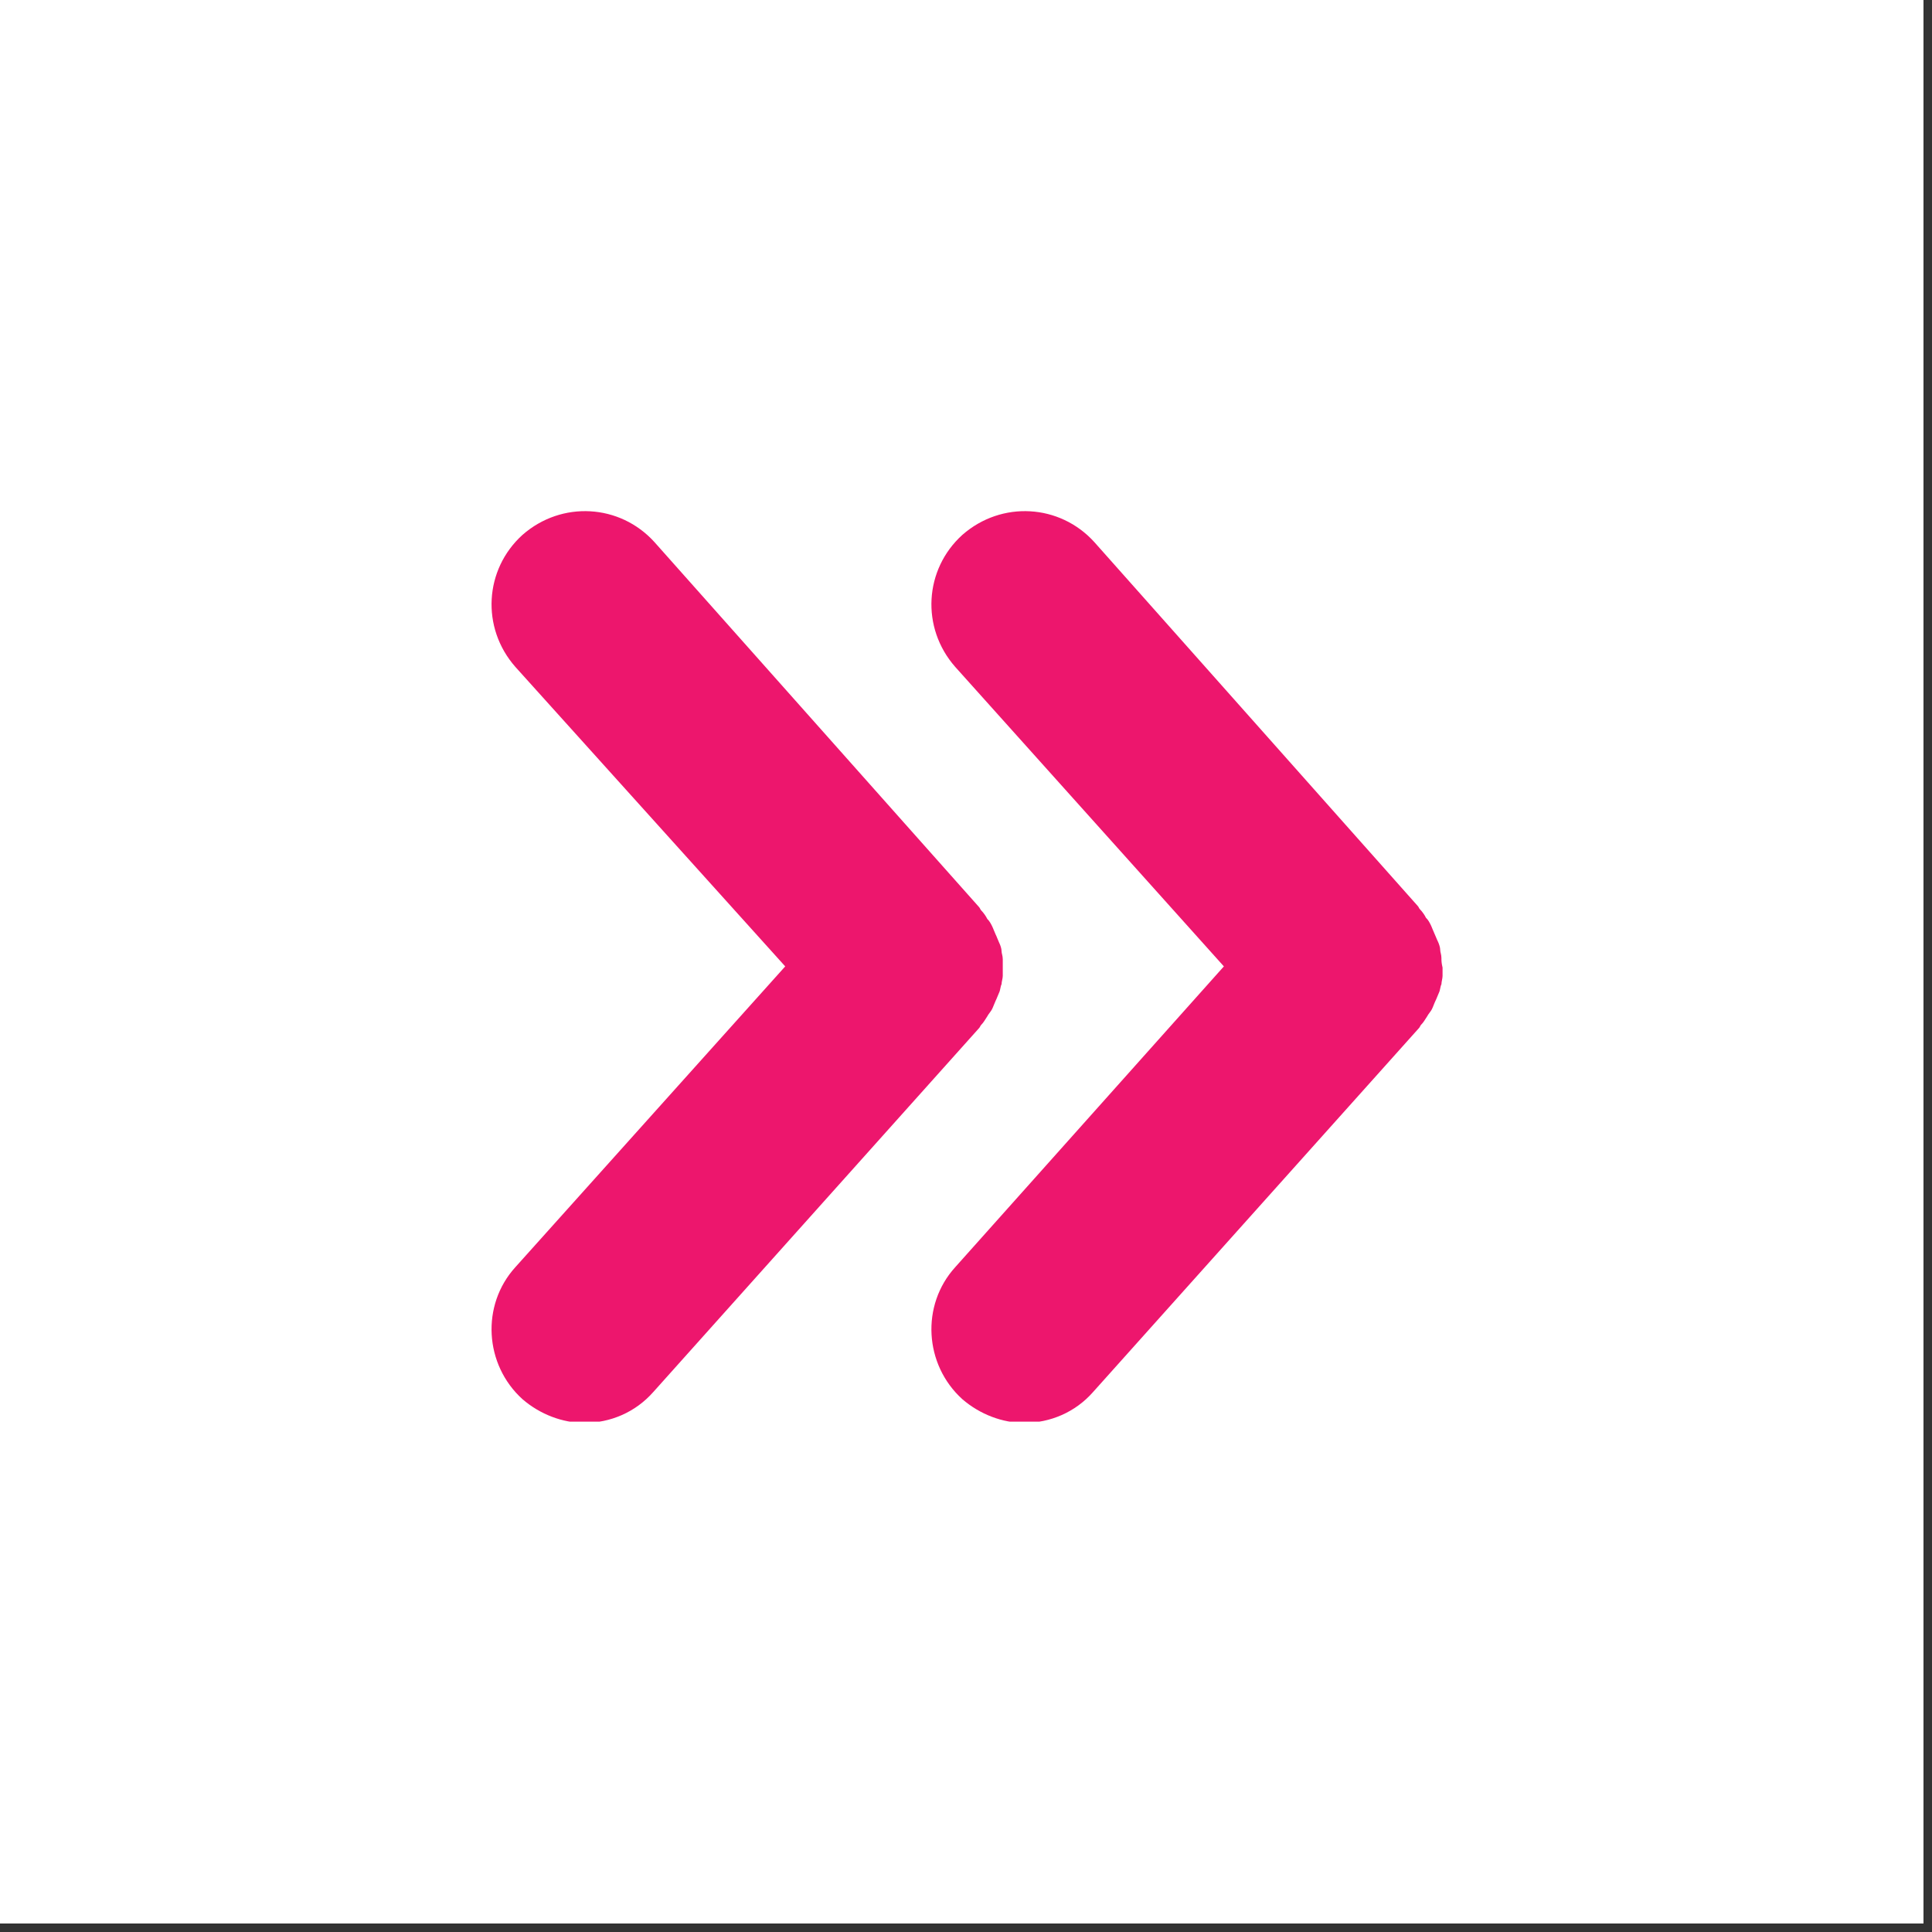 <svg xmlns="http://www.w3.org/2000/svg" xmlns:xlink="http://www.w3.org/1999/xlink" width="150" zoomAndPan="magnify" viewBox="0 0 112.5 112.5" height="150" preserveAspectRatio="xMidYMid meet" version="1.0"><rect x="0" y="0" width="112.5" height="112.5" fill="#333333" stroke="none"/><defs><clipPath id="59cb81779a"><path d="M 0 0 L 112.004 0 L 112.004 112.004 L 0 112.004 Z M 0 0 " clip-rule="nonzero"/></clipPath><clipPath id="235d1f7d5c"><path d="M 54 29.02 L 84 29.02 L 84 82.781 L 54 82.781 Z M 54 29.02 " clip-rule="nonzero"/></clipPath><clipPath id="c381aa08f5"><path d="M 28 29.02 L 59 29.02 L 59 82.781 L 28 82.781 Z M 28 29.02 " clip-rule="nonzero"/></clipPath></defs><g clip-path="url(#59cb81779a)"><path fill="#ffffff" d="M 0 0 L 112.004 0 L 112.004 112.004 L 0 112.004 Z M 0 0 " fill-opacity="1" fill-rule="nonzero"/></g><g clip-path="url(#235d1f7d5c)"><path fill="#ed166d" d="M 83.934 55.789 C 83.934 55.582 83.863 55.445 83.863 55.305 C 83.863 55.168 83.793 54.961 83.727 54.82 C 83.656 54.684 83.586 54.477 83.516 54.336 C 83.449 54.199 83.379 53.992 83.309 53.852 C 83.238 53.715 83.172 53.574 83.031 53.438 C 82.965 53.297 82.824 53.09 82.688 52.953 C 82.617 52.883 82.617 52.812 82.547 52.746 L 63.719 31.562 C 61.711 29.348 58.32 29.141 56.035 31.148 C 53.82 33.156 53.613 36.547 55.621 38.832 L 71.266 56.273 L 55.621 73.789 C 53.613 76.004 53.82 79.465 56.035 81.473 C 57.074 82.371 58.391 82.855 59.637 82.855 C 61.156 82.855 62.613 82.234 63.648 81.059 L 82.617 59.875 C 82.688 59.805 82.688 59.738 82.754 59.668 C 82.895 59.527 82.965 59.391 83.102 59.184 C 83.172 59.043 83.309 58.906 83.379 58.766 C 83.449 58.629 83.516 58.422 83.586 58.281 C 83.656 58.145 83.727 57.938 83.793 57.797 C 83.863 57.66 83.863 57.453 83.934 57.312 C 83.934 57.176 84 56.969 84 56.828 C 84 56.691 84 56.484 84 56.344 C 83.934 56.066 83.934 55.93 83.934 55.789 Z M 83.934 55.789 " fill-opacity="1" fill-rule="nonzero"/></g><g clip-path="url(#c381aa08f5)"><path fill="#ed166d" d="M 57.145 59.668 C 57.281 59.527 57.352 59.391 57.488 59.184 C 57.559 59.043 57.695 58.906 57.766 58.766 C 57.836 58.629 57.906 58.422 57.973 58.281 C 58.043 58.145 58.113 57.938 58.18 57.797 C 58.25 57.66 58.25 57.453 58.32 57.312 C 58.32 57.176 58.391 56.969 58.391 56.828 C 58.391 56.691 58.391 56.484 58.391 56.344 C 58.391 56.207 58.391 56 58.391 55.859 C 58.391 55.652 58.32 55.516 58.32 55.375 C 58.32 55.238 58.25 55.031 58.18 54.891 C 58.113 54.754 58.043 54.543 57.973 54.406 C 57.906 54.27 57.836 54.059 57.766 53.922 C 57.695 53.785 57.629 53.645 57.488 53.508 C 57.422 53.367 57.281 53.16 57.145 53.023 C 57.074 52.953 57.074 52.883 57.004 52.812 L 38.105 31.562 C 36.098 29.348 32.707 29.141 30.422 31.148 C 28.207 33.156 28 36.547 30.008 38.832 L 45.723 56.273 L 30.008 73.789 C 28 76.004 28.207 79.465 30.422 81.473 C 31.461 82.371 32.777 82.855 34.023 82.855 C 35.547 82.855 37 82.234 38.039 81.059 L 57.004 59.875 C 57.074 59.805 57.074 59.738 57.145 59.668 Z M 57.145 59.668 " fill-opacity="1" fill-rule="nonzero"/></g></svg>